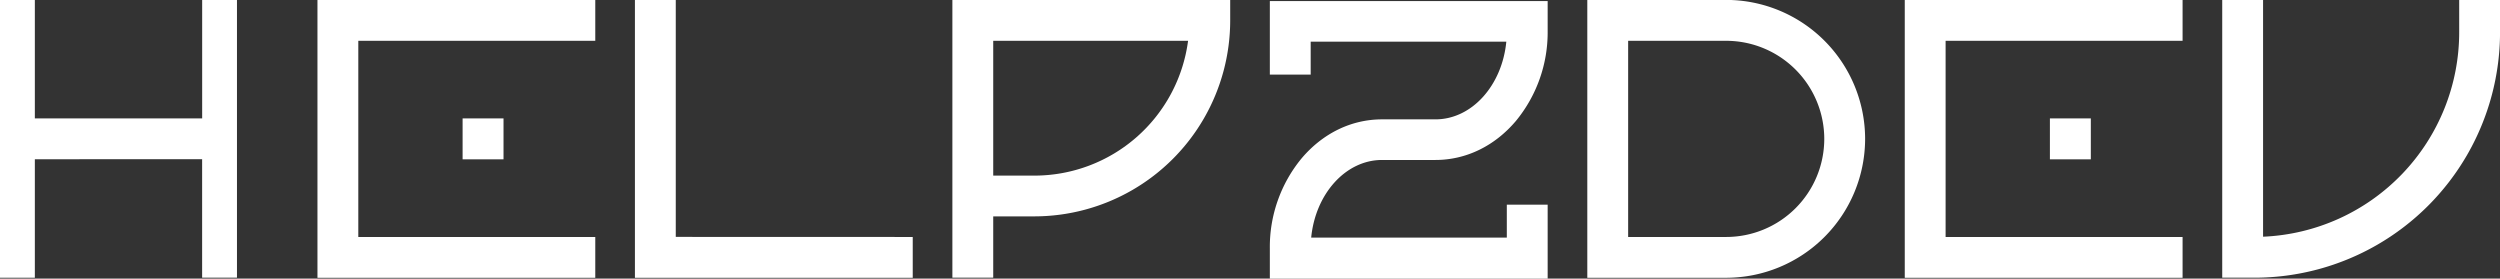 <svg id="Camada_1" data-name="Camada 1" xmlns="http://www.w3.org/2000/svg" viewBox="0 0 645.75 71.96"><rect x="0" y="0" width="645.75" height="71.96" fill="#333333" stroke="none"/><defs><style>.cls-1{fill:#fff;}</style></defs><path class="cls-1" d="M238.33,464v71.75h-9v-30.6H186.12v30.6h-9V464h9v30.6h43.22V464Z" transform="translate(-177.12 -464.02)"/><path class="cls-1" d="M330.88,474.56H269.67v50.67h61.21v10.54H259.12V464h71.76Zm-34.27,30.62V494.61h10.57v10.57Z" transform="translate(-177.12 -464.02)"/><path class="cls-1" d="M412.88,525.23v10.54H341.12V464h10.55v61.21Z" transform="translate(-177.12 -464.02)"/><path class="cls-1" d="M494.88,464v5.27a50.63,50.63,0,0,1-50.64,50.64H433.67v15.84H423.12V464ZM484,474.56H433.67v34.82h10.57A40.05,40.05,0,0,0,484,474.56Z" transform="translate(-177.12 -464.02)"/><path class="cls-1" d="M576.88,536H505.12v-7.82a35.93,35.93,0,0,1,8.19-23.24c5.5-6.51,12.89-10.09,20.8-10.09h13.78c9.42,0,17.22-8.77,18.31-20.06H515.67v8.5H505.12v-19h71.76V472a36,36,0,0,1-8.19,23.25c-5.5,6.5-12.89,10.09-20.8,10.09H534.11c-9.42,0-17.22,8.77-18.31,20.06h50.53v-8.51h10.55Z" transform="translate(-177.12 -464.02)"/><path class="cls-1" d="M658.88,499.9A35.92,35.92,0,0,1,623,535.77H587.12V464H623A35.92,35.92,0,0,1,658.88,499.9Zm-10.55,0A25.36,25.36,0,0,0,623,474.56H597.67v50.67H623A25.35,25.35,0,0,0,648.33,499.9Z" transform="translate(-177.12 -464.02)"/><path class="cls-1" d="M740.88,474.56H679.67v50.67h61.21v10.54H669.12V464h71.76Zm-34.27,30.62V494.61h10.57v10.57Z" transform="translate(-177.12 -464.02)"/><path class="cls-1" d="M822.88,464v8.28a63.45,63.45,0,0,1-63.48,63.47h-8.28V464h10.55v61.16a52.88,52.88,0,0,0,50.66-52.88V464Z" transform="translate(-177.12 -464.02)"/></svg>